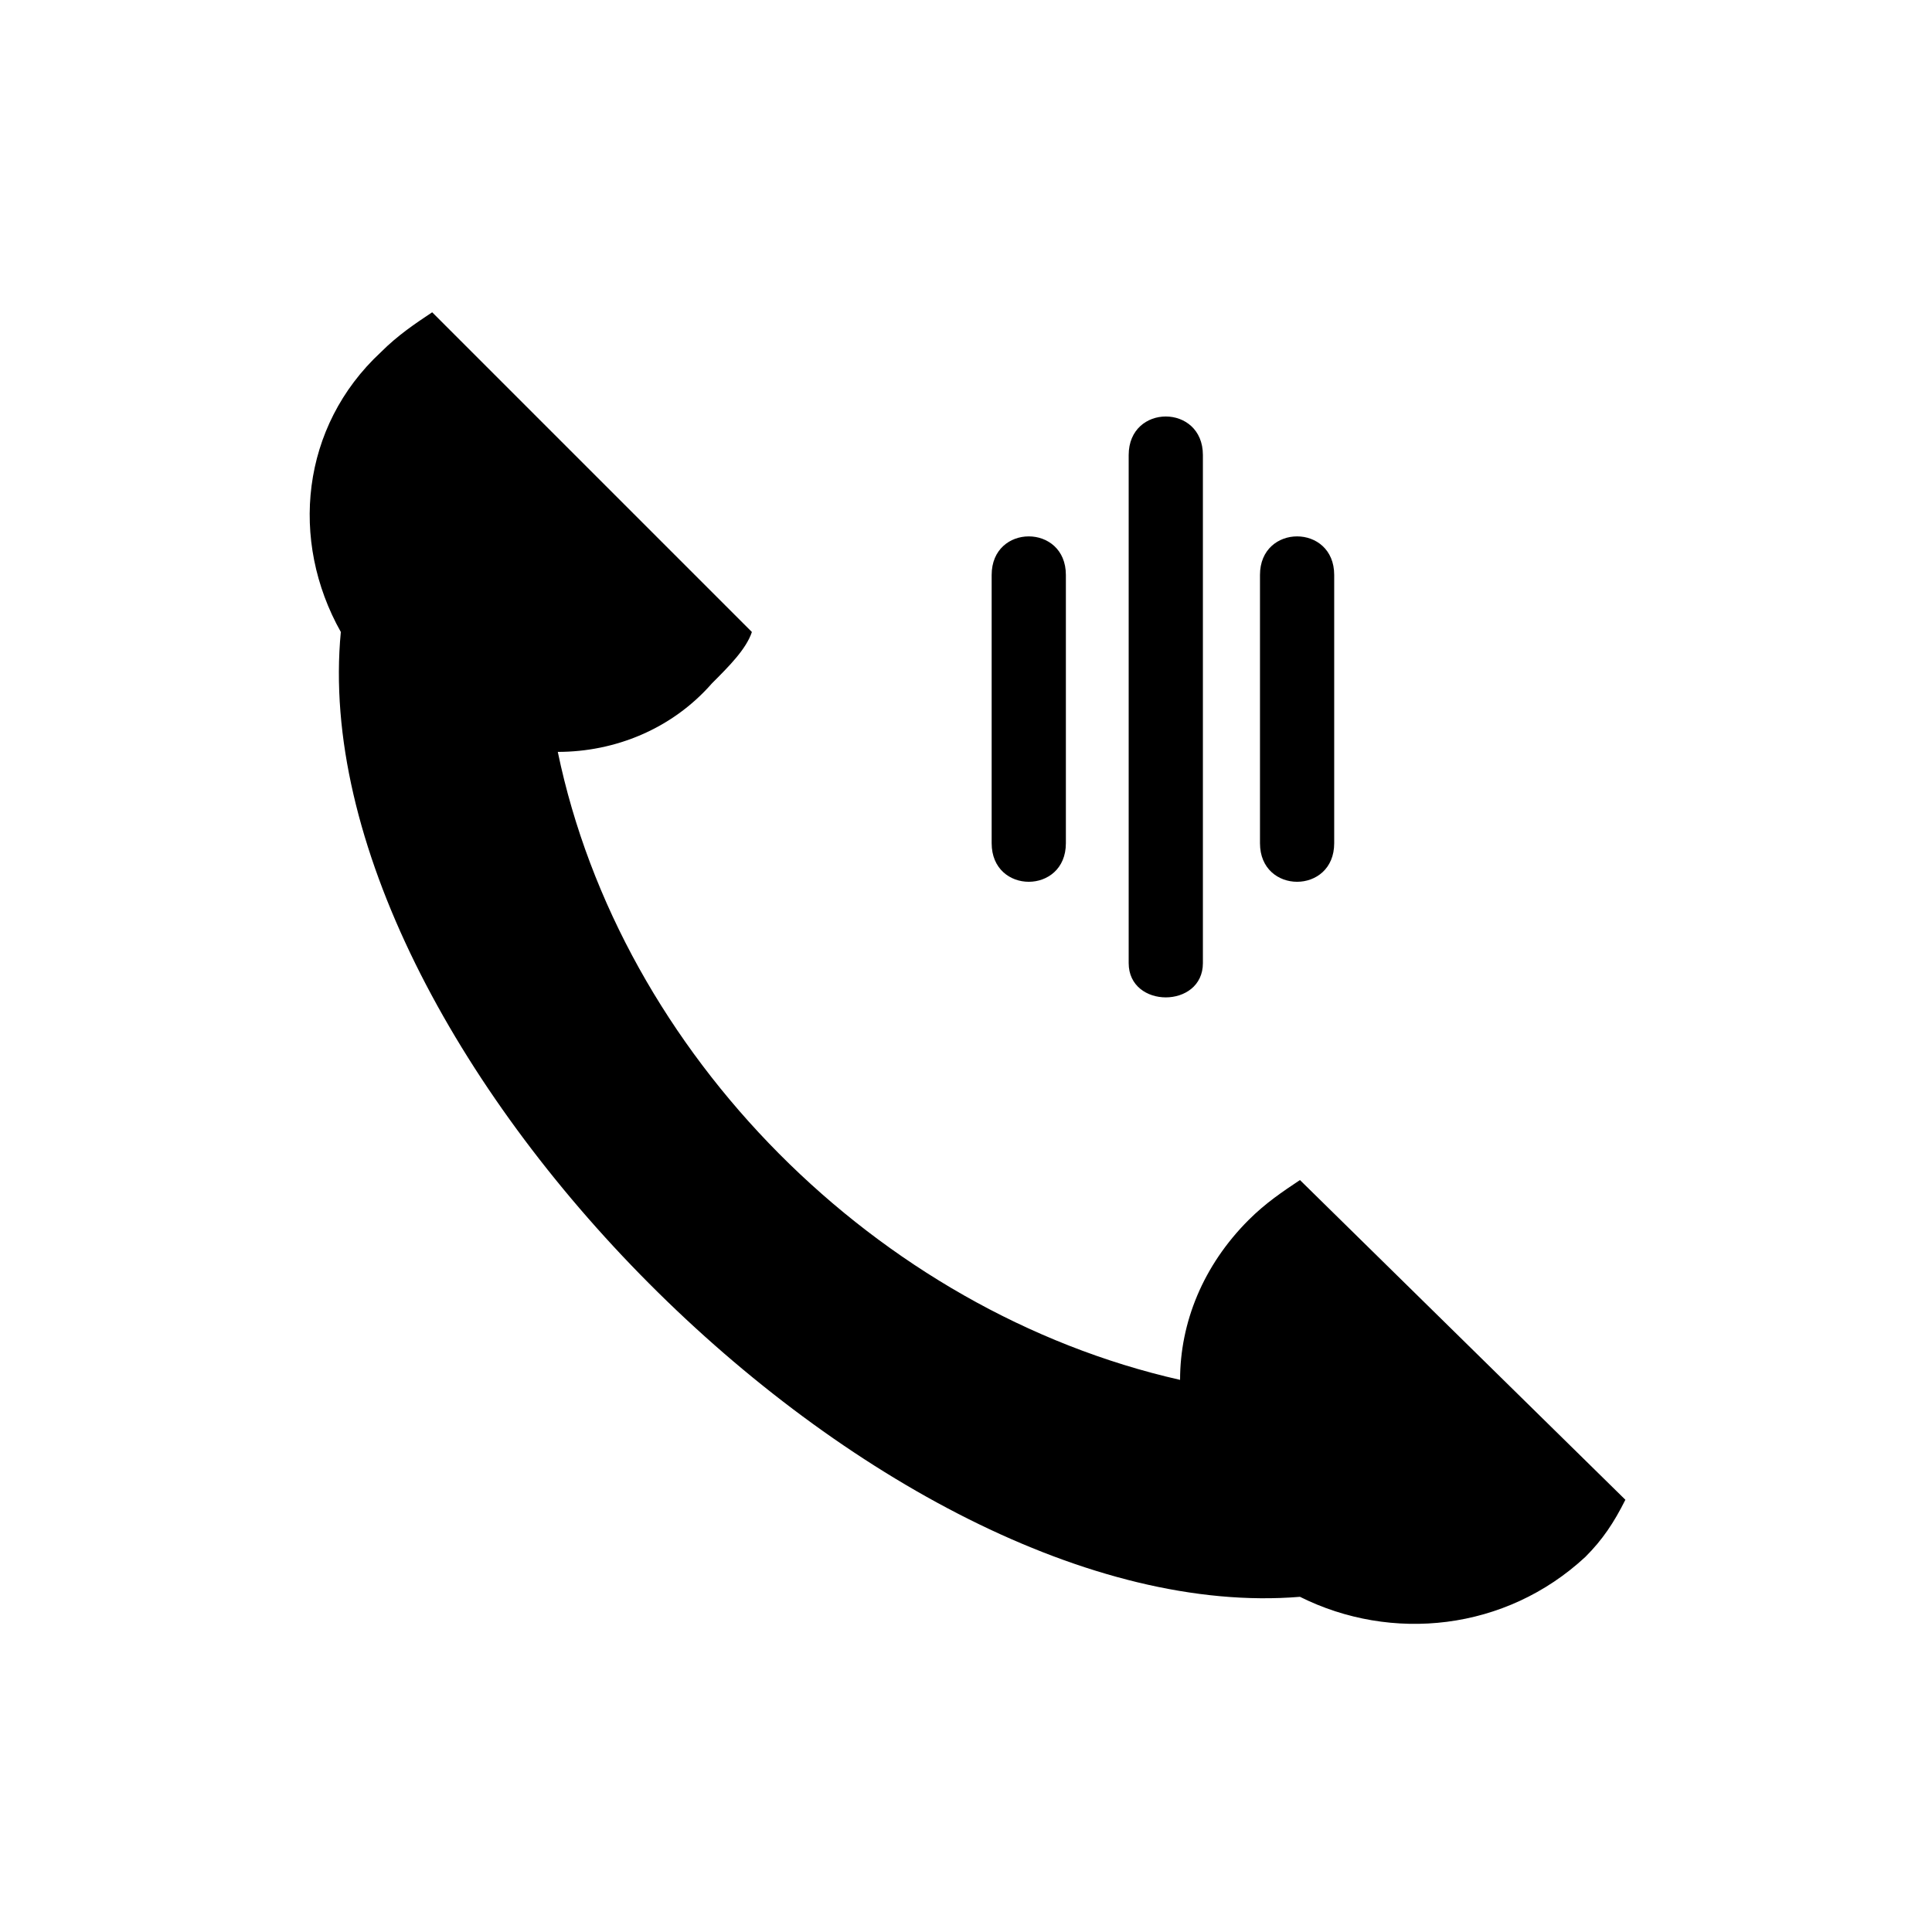 <?xml version="1.0" encoding="UTF-8"?>
<!-- The Best Svg Icon site in the world: iconSvg.co, Visit us! https://iconsvg.co -->
<svg fill="#000000" width="800px" height="800px" version="1.1" viewBox="144 144 512 512" xmlns="http://www.w3.org/2000/svg">
 <path d="m291.82 343.26c15.129 0 30.258-6.051 40.848-18.156 4.539-4.539 9.078-9.078 10.59-13.617l-84.727-84.727c-4.539 3.027-9.078 6.051-13.617 10.59-21.18 19.668-24.207 49.926-10.59 74.133-10.59 110.45 143.73 264.77 254.18 255.69 24.207 12.105 54.465 9.078 75.648-10.59 4.539-4.539 7.566-9.078 10.59-15.129l-86.238-84.727c-4.539 3.027-9.078 6.051-13.617 10.59-12.105 12.105-18.156 27.234-18.156 42.363-80.188-18.156-148.27-86.238-164.91-166.42zm170.96-78.672v134.65c0 12.105-19.668 12.105-19.668 0v-134.65c0-13.617 19.668-13.617 19.668 0zm-36.312 31.773v71.109c0 13.617-19.668 13.617-19.668 0v-71.109c0-13.617 19.668-13.617 19.668 0zm71.109 0v71.109c0 13.617-19.668 13.617-19.668 0v-71.109c0-13.617 19.668-13.617 19.668 0z" fill-rule="evenodd"/>
</svg>